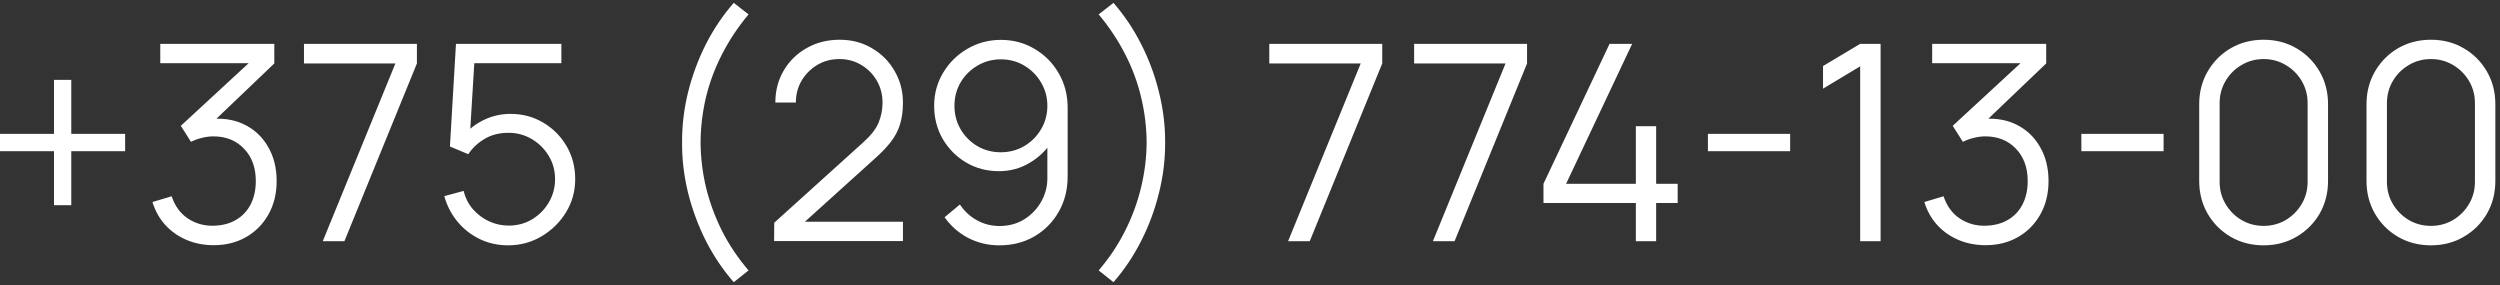 <?xml version="1.0" encoding="UTF-8"?> <svg xmlns="http://www.w3.org/2000/svg" width="456" height="52" viewBox="0 0 456 52" fill="none"><rect x="0" y="0" width="456" height="52" fill="#333333" stroke="none"/><g clip-path="url(#clip0_1055_80)"><path d="M9.85 37.423V27.573H0V24.423H9.85V14.573H13V24.423H22.825V27.573H13V37.423H9.85ZM38.984 44.723C37.2 44.723 35.559 44.407 34.059 43.773C32.559 43.14 31.267 42.24 30.184 41.073C29.1 39.89 28.309 38.482 27.809 36.848L31.309 35.798C31.909 37.582 32.892 38.932 34.259 39.848C35.642 40.765 37.2 41.207 38.934 41.173C40.534 41.14 41.909 40.782 43.059 40.098C44.225 39.415 45.117 38.465 45.734 37.248C46.35 36.032 46.659 34.623 46.659 33.023C46.659 30.573 45.942 28.607 44.509 27.123C43.092 25.623 41.217 24.873 38.884 24.873C38.234 24.873 37.55 24.965 36.834 25.148C36.117 25.315 35.45 25.557 34.834 25.873L32.984 22.948L46.984 10.023L47.584 11.523H29.234V7.998H50.034V11.573L37.834 23.223L37.784 21.773C40.284 21.457 42.484 21.74 44.384 22.623C46.284 23.507 47.767 24.857 48.834 26.673C49.917 28.473 50.459 30.59 50.459 33.023C50.459 35.323 49.959 37.357 48.959 39.123C47.975 40.873 46.617 42.248 44.884 43.248C43.15 44.232 41.184 44.723 38.984 44.723ZM58.87 43.998L72.12 11.573H55.445V7.998H76.045V11.573L62.82 43.998H58.87ZM92.668 44.748C90.801 44.748 89.076 44.365 87.493 43.598C85.91 42.832 84.56 41.773 83.443 40.423C82.326 39.073 81.526 37.523 81.043 35.773L84.568 34.823C84.885 36.123 85.46 37.248 86.293 38.198C87.126 39.132 88.101 39.857 89.218 40.373C90.351 40.89 91.535 41.148 92.768 41.148C94.368 41.148 95.801 40.765 97.068 39.998C98.351 39.215 99.368 38.182 100.118 36.898C100.868 35.615 101.243 34.207 101.243 32.673C101.243 31.09 100.851 29.665 100.068 28.398C99.285 27.115 98.251 26.098 96.968 25.348C95.685 24.598 94.285 24.223 92.768 24.223C91.068 24.223 89.601 24.598 88.368 25.348C87.135 26.082 86.151 27.007 85.418 28.123L82.068 26.723L83.168 7.998H102.393V11.523H84.793L86.618 9.798L85.643 25.773L84.718 24.548C85.751 23.365 87.001 22.44 88.468 21.773C89.935 21.107 91.476 20.773 93.093 20.773C95.31 20.773 97.31 21.307 99.093 22.373C100.876 23.423 102.293 24.848 103.343 26.648C104.393 28.448 104.918 30.457 104.918 32.673C104.918 34.873 104.36 36.89 103.243 38.723C102.126 40.54 100.643 41.998 98.793 43.098C96.943 44.198 94.901 44.748 92.668 44.748ZM133.835 51.473C131.868 49.223 130.177 46.715 128.76 43.948C127.36 41.165 126.277 38.248 125.51 35.198C124.76 32.148 124.393 29.082 124.41 25.998C124.393 22.915 124.76 19.848 125.51 16.798C126.277 13.732 127.36 10.815 128.76 8.048C130.177 5.282 131.868 2.773 133.835 0.523L136.535 2.623C134.602 4.94 132.985 7.373 131.685 9.923C130.385 12.457 129.41 15.073 128.76 17.773C128.127 20.473 127.802 23.215 127.785 25.998C127.802 28.748 128.135 31.49 128.785 34.223C129.452 36.94 130.427 39.582 131.71 42.148C133.01 44.698 134.618 47.09 136.535 49.323L133.835 51.473ZM141.199 43.973L141.224 40.623L157.499 25.923C158.899 24.657 159.824 23.457 160.274 22.323C160.741 21.173 160.974 19.973 160.974 18.723C160.974 17.24 160.624 15.898 159.924 14.698C159.224 13.498 158.283 12.548 157.099 11.848C155.916 11.132 154.591 10.773 153.124 10.773C151.591 10.773 150.224 11.14 149.024 11.873C147.824 12.607 146.874 13.573 146.174 14.773C145.491 15.973 145.158 17.282 145.174 18.698H141.424C141.424 16.515 141.941 14.557 142.974 12.823C144.008 11.09 145.408 9.732 147.174 8.748C148.941 7.748 150.941 7.248 153.174 7.248C155.358 7.248 157.316 7.765 159.049 8.798C160.799 9.815 162.174 11.198 163.174 12.948C164.191 14.682 164.699 16.615 164.699 18.748C164.699 20.248 164.516 21.573 164.149 22.723C163.799 23.857 163.241 24.915 162.474 25.898C161.724 26.865 160.766 27.865 159.599 28.898L145.149 41.948L144.574 40.448H164.699V43.973H141.199ZM182.565 7.273C184.832 7.273 186.882 7.823 188.715 8.923C190.565 10.007 192.032 11.49 193.115 13.373C194.198 15.24 194.74 17.34 194.74 19.673V32.173C194.74 34.573 194.198 36.723 193.115 38.623C192.032 40.523 190.548 42.023 188.665 43.123C186.798 44.207 184.673 44.748 182.29 44.748C180.24 44.748 178.34 44.298 176.59 43.398C174.857 42.482 173.423 41.223 172.29 39.623L175.09 37.298C175.857 38.482 176.873 39.432 178.14 40.148C179.423 40.865 180.807 41.223 182.29 41.223C183.99 41.223 185.49 40.823 186.79 40.023C188.107 39.207 189.14 38.14 189.89 36.823C190.657 35.49 191.04 34.048 191.04 32.498V24.648L191.94 25.698C190.907 27.348 189.532 28.682 187.815 29.698C186.115 30.715 184.248 31.223 182.215 31.223C179.998 31.223 177.99 30.69 176.19 29.623C174.407 28.557 172.99 27.123 171.94 25.323C170.907 23.523 170.39 21.515 170.39 19.298C170.39 17.082 170.94 15.065 172.04 13.248C173.14 11.415 174.615 9.965 176.465 8.898C178.315 7.815 180.348 7.273 182.565 7.273ZM182.565 10.823C180.998 10.823 179.573 11.207 178.29 11.973C177.007 12.723 175.982 13.74 175.215 15.023C174.465 16.307 174.09 17.732 174.09 19.298C174.09 20.865 174.465 22.29 175.215 23.573C175.965 24.857 176.982 25.882 178.265 26.648C179.548 27.398 180.973 27.773 182.54 27.773C184.107 27.773 185.532 27.398 186.815 26.648C188.115 25.882 189.14 24.857 189.89 23.573C190.657 22.29 191.04 20.865 191.04 19.298C191.04 17.748 190.657 16.332 189.89 15.048C189.14 13.765 188.123 12.74 186.84 11.973C185.557 11.207 184.132 10.823 182.565 10.823ZM203.096 51.473L200.396 49.323C202.312 47.09 203.912 44.698 205.196 42.148C206.496 39.582 207.471 36.94 208.121 34.223C208.787 31.49 209.129 28.748 209.146 25.998C209.129 23.215 208.796 20.473 208.146 17.773C207.512 15.073 206.546 12.457 205.246 9.923C203.946 7.373 202.329 4.94 200.396 2.623L203.096 0.523C205.062 2.773 206.746 5.282 208.146 8.048C209.562 10.815 210.646 13.732 211.396 16.798C212.162 19.848 212.537 22.915 212.521 25.998C212.537 29.082 212.162 32.148 211.396 35.198C210.646 38.248 209.562 41.165 208.146 43.948C206.746 46.715 205.062 49.223 203.096 51.473ZM234.945 43.998L248.195 11.573H231.52V7.998H252.12V11.573L238.895 43.998H234.945ZM261.361 43.998L274.611 11.573H257.936V7.998H278.536V11.573L265.311 43.998H261.361ZM298.381 43.998V37.023H281.531V33.523L293.581 7.998H297.706L285.656 33.523H298.381V23.023H302.081V33.523H306.006V37.023H302.081V43.998H298.381ZM311.523 27.573V24.423H326.523V27.573H311.523ZM339.295 43.998V12.098L332.52 16.173V12.048L339.295 7.998H343.02V43.998H339.295ZM362.177 44.723C360.394 44.723 358.752 44.407 357.252 43.773C355.752 43.14 354.46 42.24 353.377 41.073C352.294 39.89 351.502 38.482 351.002 36.848L354.502 35.798C355.102 37.582 356.085 38.932 357.452 39.848C358.835 40.765 360.394 41.207 362.127 41.173C363.727 41.14 365.102 40.782 366.252 40.098C367.419 39.415 368.31 38.465 368.927 37.248C369.544 36.032 369.852 34.623 369.852 33.023C369.852 30.573 369.135 28.607 367.702 27.123C366.285 25.623 364.41 24.873 362.077 24.873C361.427 24.873 360.744 24.965 360.027 25.148C359.31 25.315 358.644 25.557 358.027 25.873L356.177 22.948L370.177 10.023L370.777 11.523H352.427V7.998H373.227V11.573L361.027 23.223L360.977 21.773C363.477 21.457 365.677 21.74 367.577 22.623C369.477 23.507 370.96 24.857 372.027 26.673C373.11 28.473 373.652 30.59 373.652 33.023C373.652 35.323 373.152 37.357 372.152 39.123C371.169 40.873 369.81 42.248 368.077 43.248C366.344 44.232 364.377 44.723 362.177 44.723ZM379.639 27.573V24.423H394.639V27.573H379.639ZM412.885 44.748C410.668 44.748 408.668 44.232 406.885 43.198C405.118 42.165 403.718 40.765 402.685 38.998C401.651 37.215 401.135 35.215 401.135 32.998V18.998C401.135 16.782 401.651 14.79 402.685 13.023C403.718 11.24 405.118 9.832 406.885 8.798C408.668 7.765 410.668 7.248 412.885 7.248C415.101 7.248 417.093 7.765 418.86 8.798C420.643 9.832 422.051 11.24 423.085 13.023C424.118 14.79 424.635 16.782 424.635 18.998V32.998C424.635 35.215 424.118 37.215 423.085 38.998C422.051 40.765 420.643 42.165 418.86 43.198C417.093 44.232 415.101 44.748 412.885 44.748ZM412.885 41.198C414.368 41.198 415.718 40.84 416.935 40.123C418.151 39.39 419.118 38.415 419.835 37.198C420.551 35.982 420.91 34.64 420.91 33.173V18.823C420.91 17.34 420.551 15.99 419.835 14.773C419.118 13.557 418.151 12.59 416.935 11.873C415.718 11.14 414.368 10.773 412.885 10.773C411.401 10.773 410.051 11.14 408.835 11.873C407.618 12.59 406.651 13.557 405.935 14.773C405.218 15.99 404.86 17.34 404.86 18.823V33.173C404.86 34.64 405.218 35.982 405.935 37.198C406.651 38.415 407.618 39.39 408.835 40.123C410.051 40.84 411.401 41.198 412.885 41.198ZM443.402 44.748C441.186 44.748 439.186 44.232 437.402 43.198C435.636 42.165 434.236 40.765 433.202 38.998C432.169 37.215 431.652 35.215 431.652 32.998V18.998C431.652 16.782 432.169 14.79 433.202 13.023C434.236 11.24 435.636 9.832 437.402 8.798C439.186 7.765 441.186 7.248 443.402 7.248C445.619 7.248 447.611 7.765 449.377 8.798C451.161 9.832 452.569 11.24 453.602 13.023C454.636 14.79 455.152 16.782 455.152 18.998V32.998C455.152 35.215 454.636 37.215 453.602 38.998C452.569 40.765 451.161 42.165 449.377 43.198C447.611 44.232 445.619 44.748 443.402 44.748ZM443.402 41.198C444.886 41.198 446.236 40.84 447.452 40.123C448.669 39.39 449.636 38.415 450.352 37.198C451.069 35.982 451.427 34.64 451.427 33.173V18.823C451.427 17.34 451.069 15.99 450.352 14.773C449.636 13.557 448.669 12.59 447.452 11.873C446.236 11.14 444.886 10.773 443.402 10.773C441.919 10.773 440.569 11.14 439.352 11.873C438.136 12.59 437.169 13.557 436.452 14.773C435.736 15.99 435.377 17.34 435.377 18.823V33.173C435.377 34.64 435.736 35.982 436.452 37.198C437.169 38.415 438.136 39.39 439.352 40.123C440.569 40.84 441.919 41.198 443.402 41.198Z" fill="white"></path></g><defs><clipPath id="clip0_1055_80"><rect width="456" height="52" fill="white"></rect></clipPath></defs></svg> 